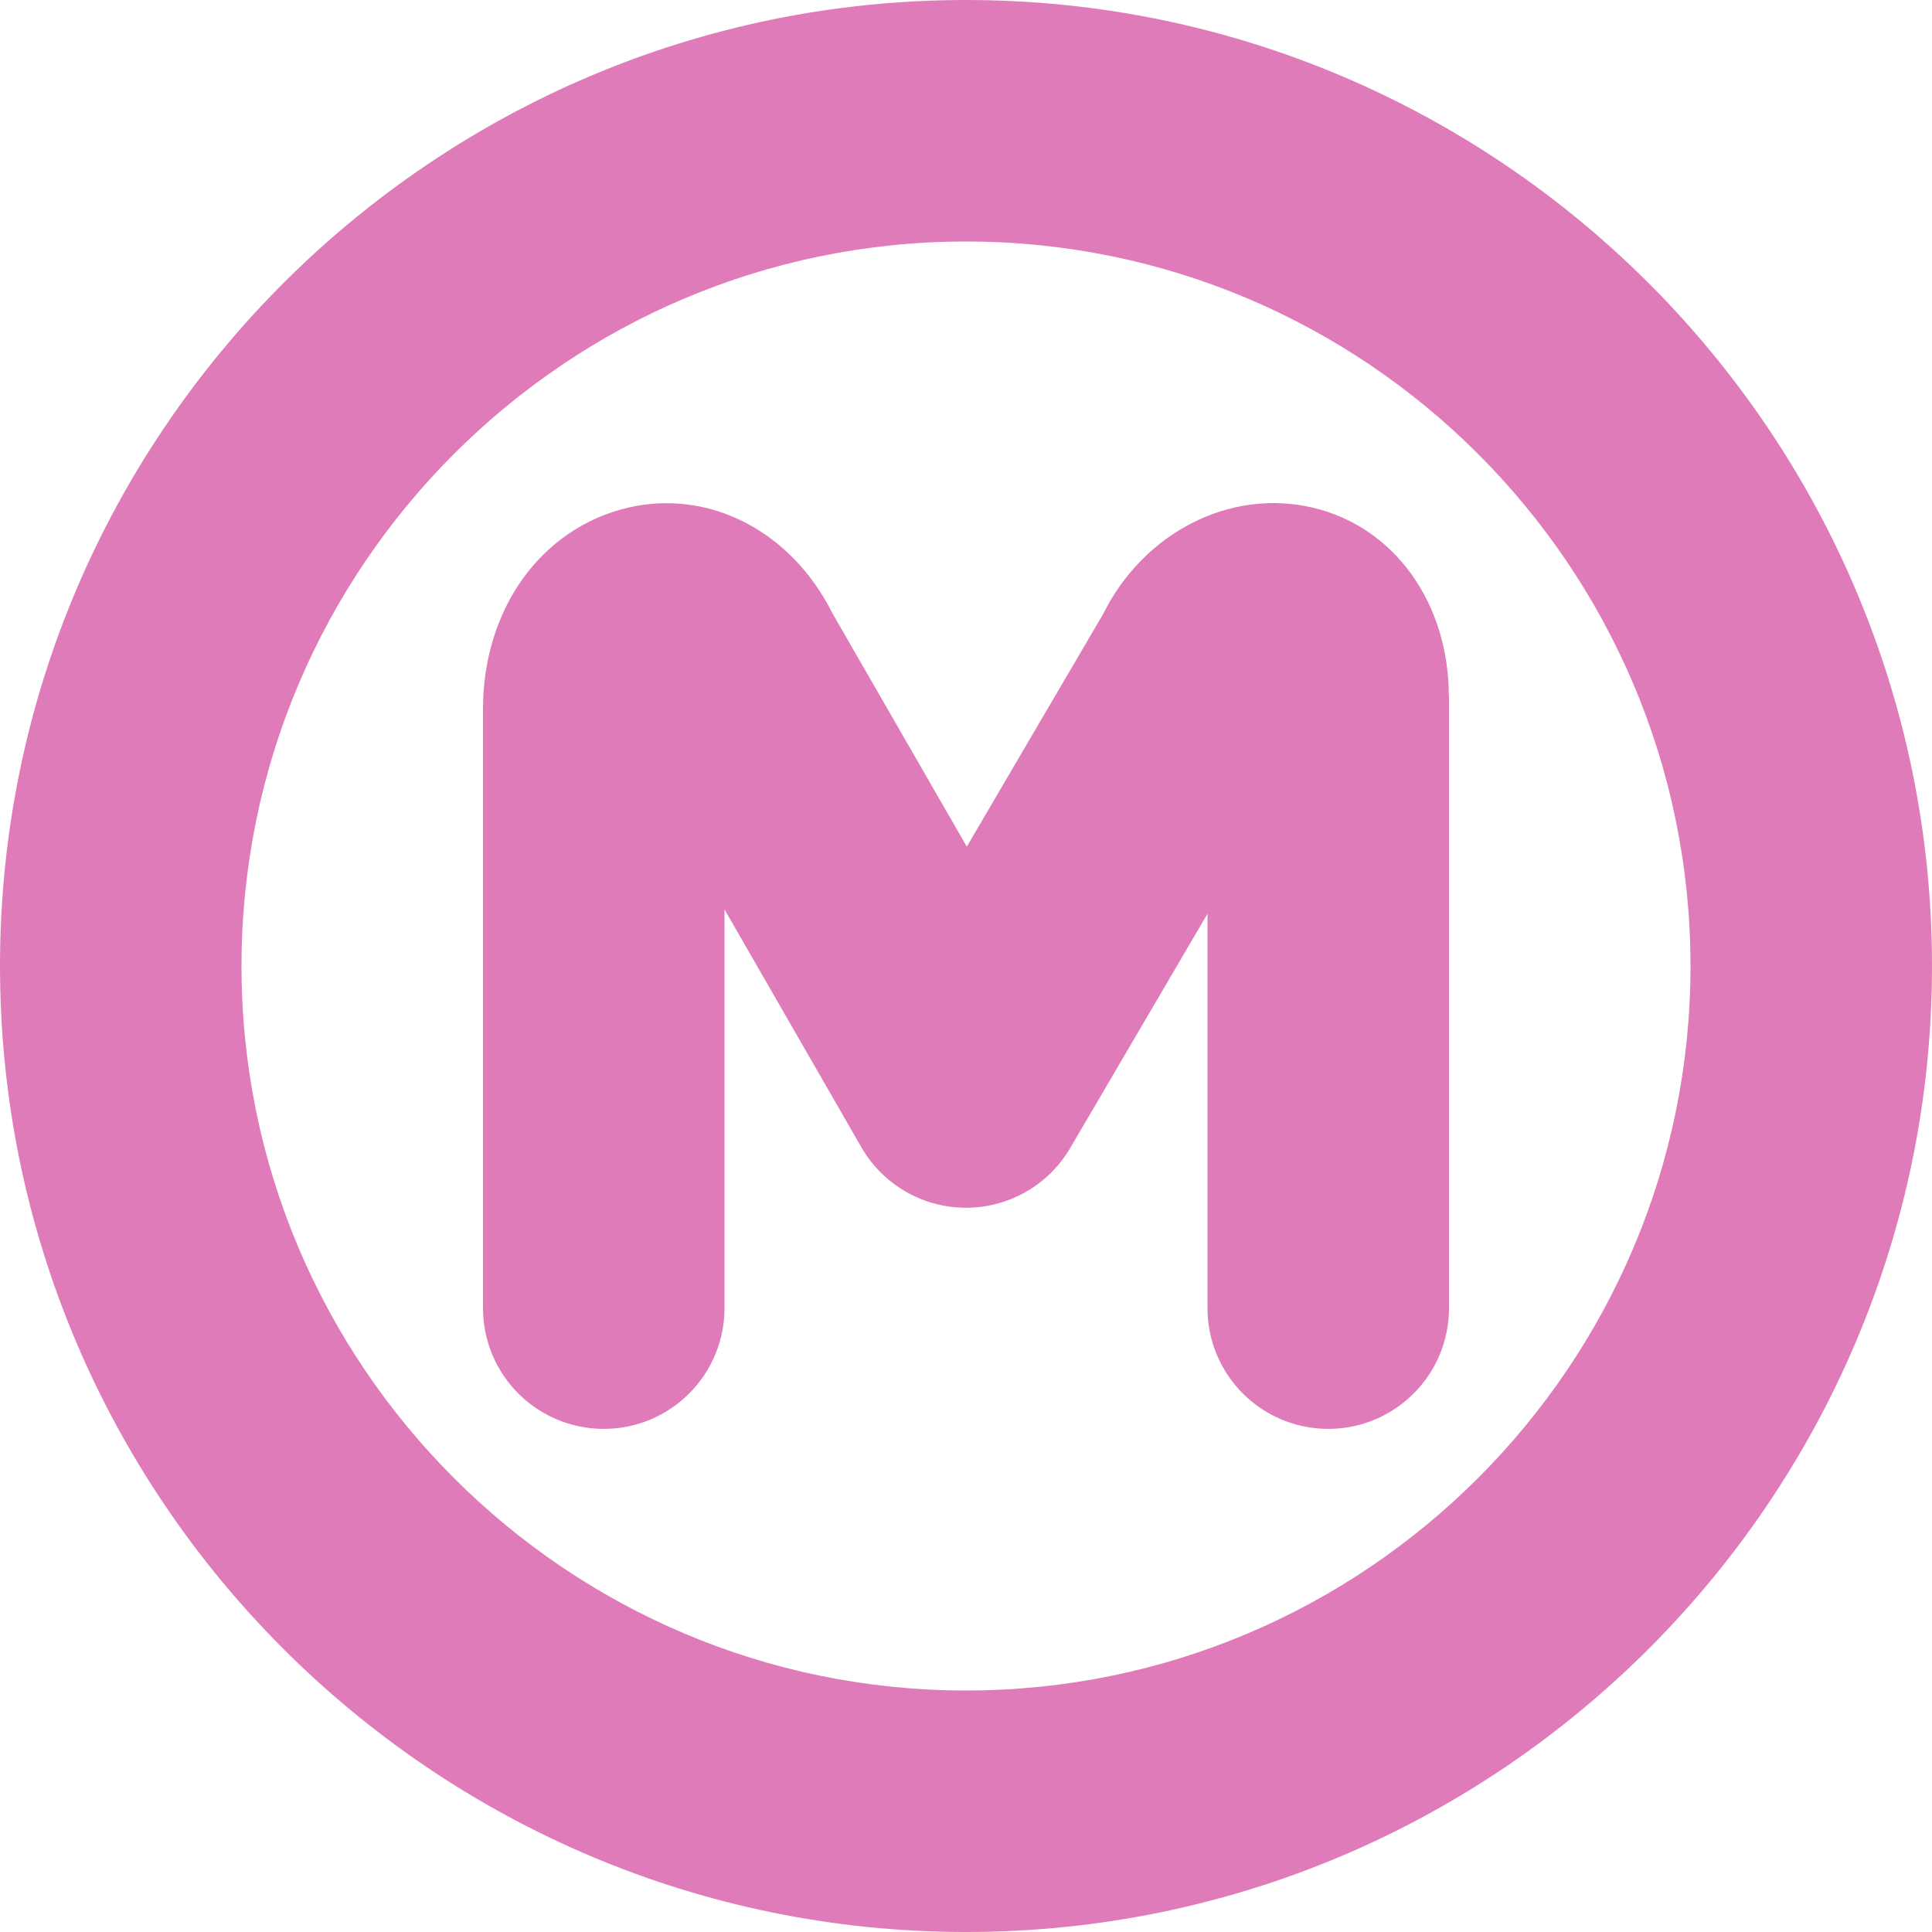 <?xml version="1.0" encoding="UTF-8"?>
<svg xmlns="http://www.w3.org/2000/svg" id="Layer_1" data-name="Layer 1" viewBox="0 0 24 24" width="512" height="512" fill="#e07bb9"><path d="m12,0C5.383,0,0,5.383,0,12s5.383,12,12,12,12-5.383,12-12S18.617,0,12,0Zm0,21c-4.962,0-9-4.037-9-9S7.038,3,12,3s9,4.037,9,9-4.038,9-9,9Zm6-12.349v7.599c0,.828-.671,1.5-1.5,1.5s-1.5-.672-1.5-1.5v-4.899l-1.706,2.911c-.269.459-.762.741-1.294.741h-.006c-.535-.002-1.028-.289-1.294-.752l-1.7-2.954v4.953c0,.828-.671,1.5-1.5,1.5s-1.5-.672-1.5-1.5v-7.443c0-1.241.723-2.246,1.799-2.5,1.009-.236,2.031.289,2.542,1.312l1.669,2.898,1.695-2.892c.496-.999,1.566-1.564,2.605-1.318,1.01.238,1.688,1.181,1.688,2.345Z"/></svg>

